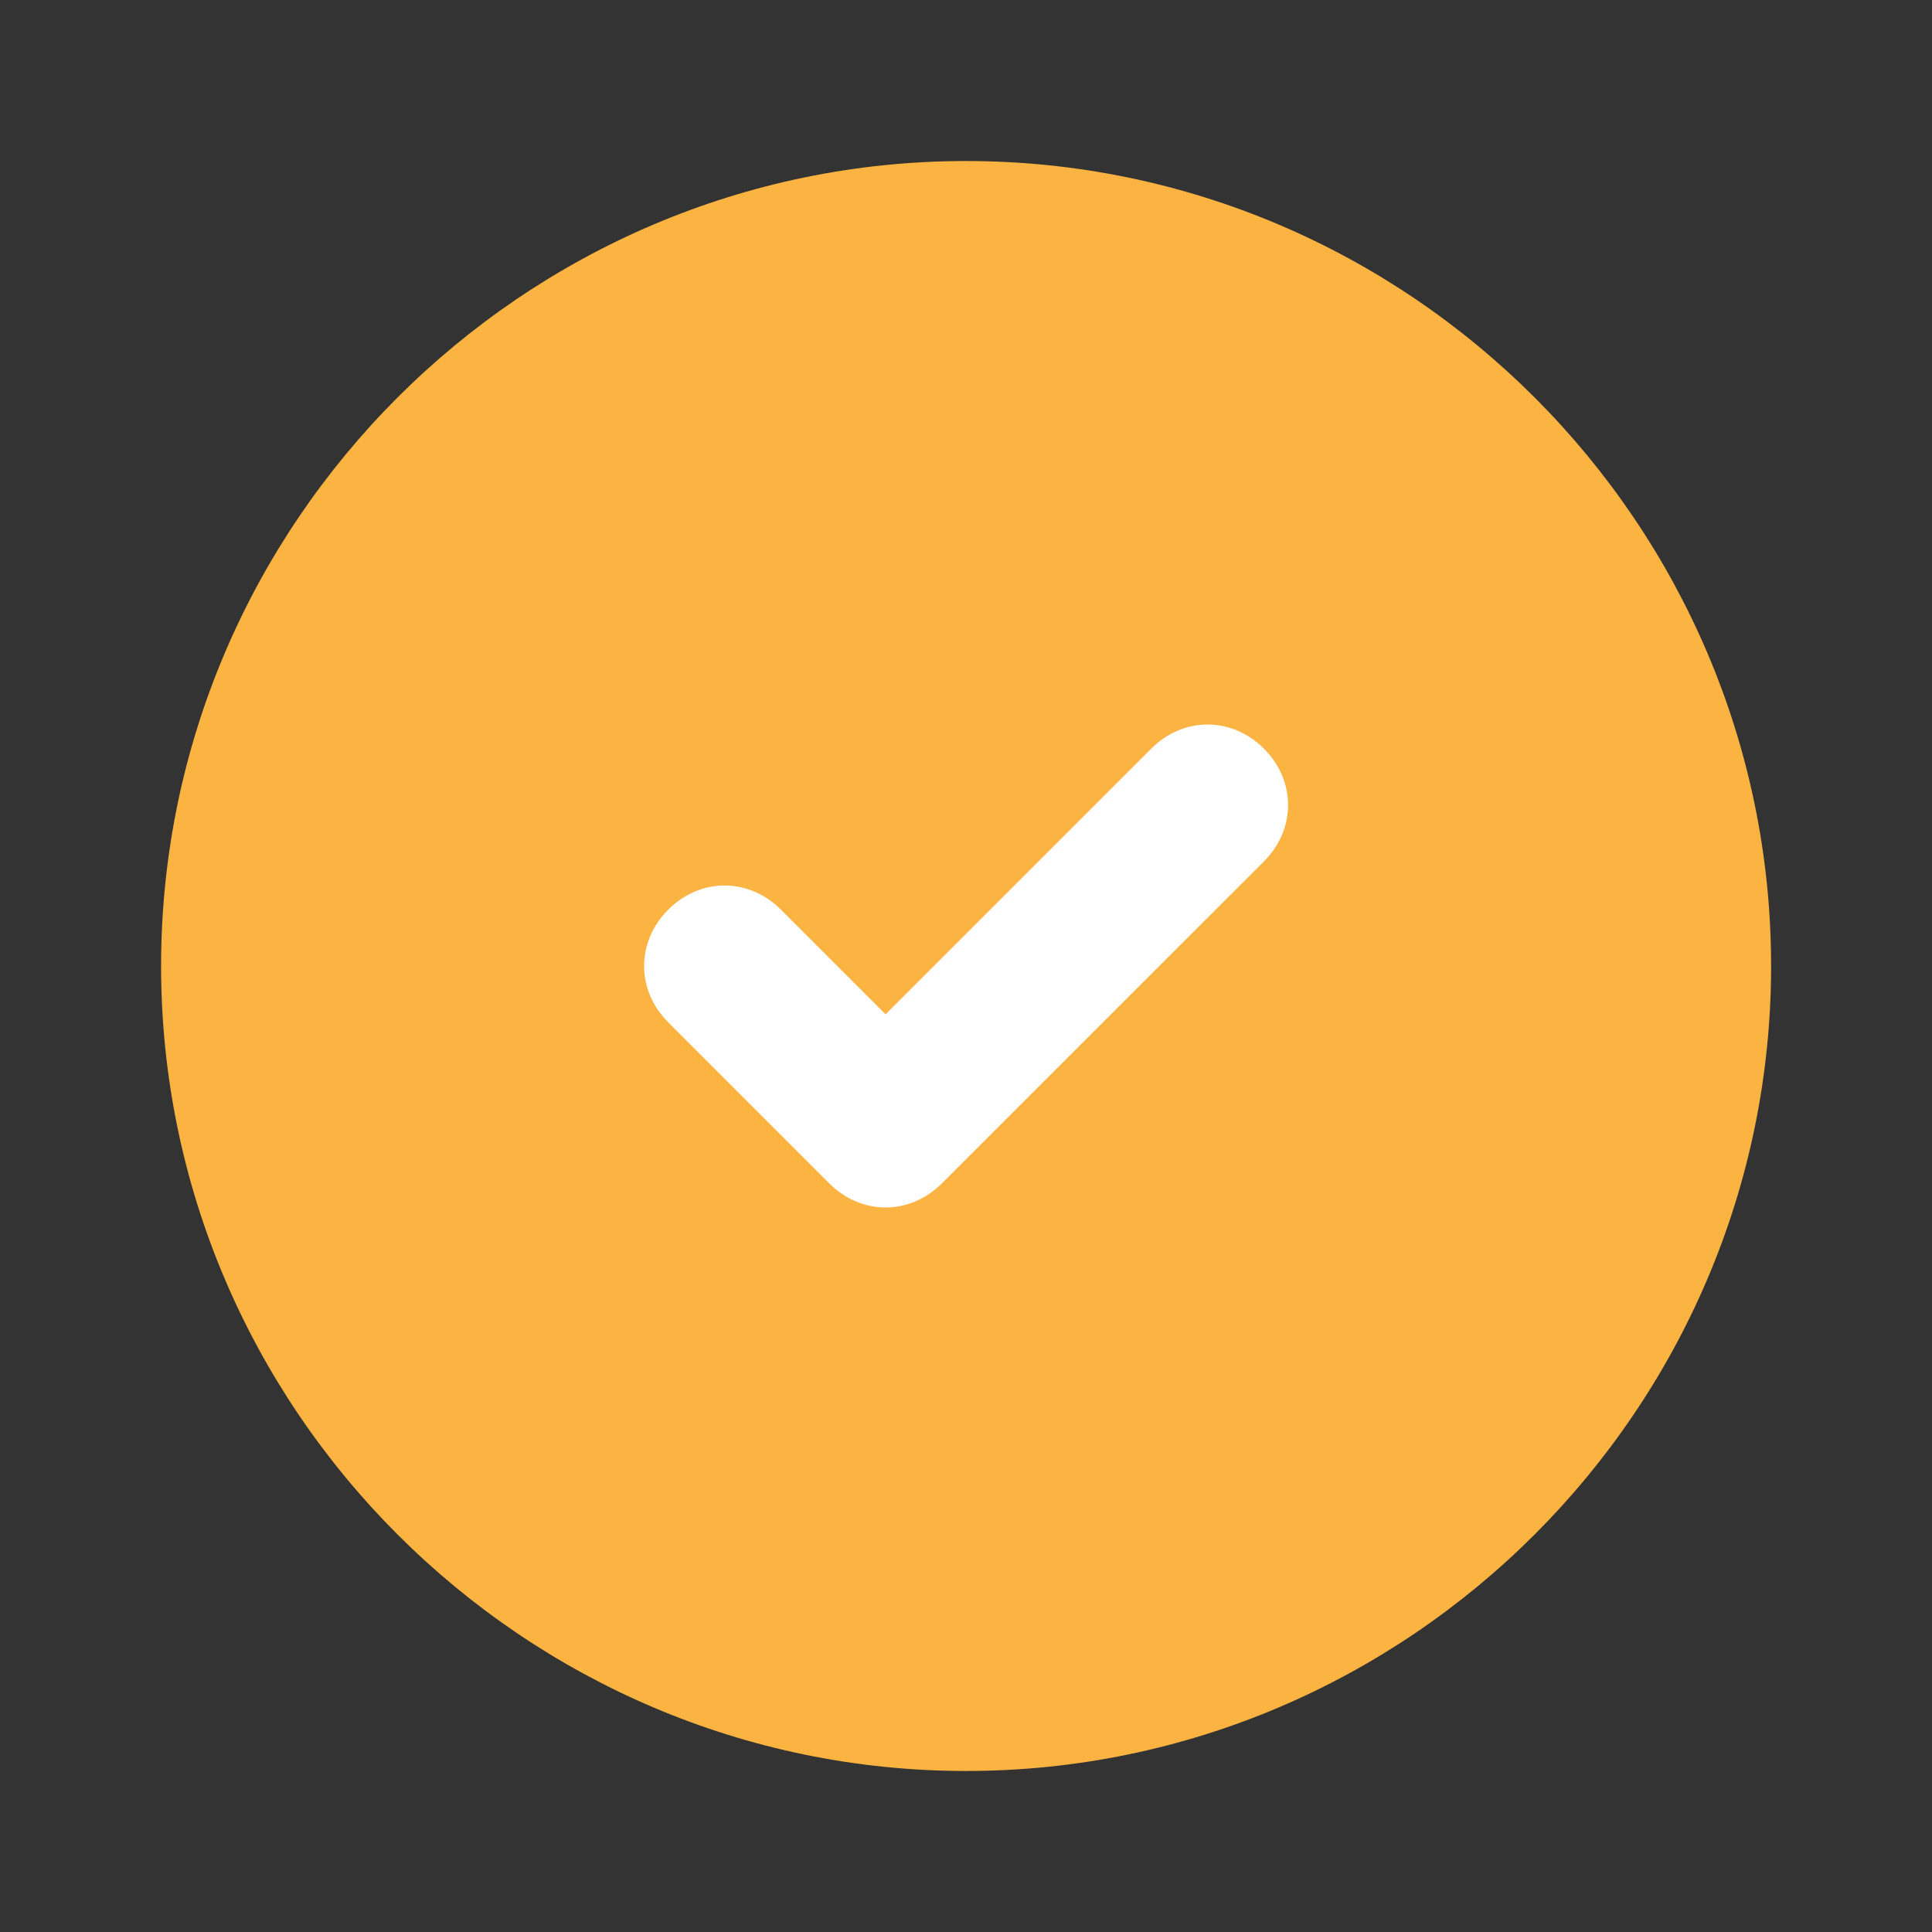 <svg width="32" height="32" viewBox="0 0 32 32" fill="none" xmlns="http://www.w3.org/2000/svg">
<rect x="0" y="0" width="32" height="32" fill="#333333" stroke="none"/>
<rect x="9" y="11" width="15" height="10" fill="white"/>
<path d="M16.001 2.667C8.668 2.667 2.668 8.667 2.668 16C2.668 23.333 8.668 29.333 16.001 29.333C23.335 29.333 29.335 23.333 29.335 16C29.335 8.667 23.335 2.667 16.001 2.667ZM20.935 14.267L15.601 19.6C15.068 20.133 14.268 20.133 13.735 19.6L11.068 16.933C10.535 16.4 10.535 15.6 11.068 15.067C11.601 14.533 12.401 14.533 12.935 15.067L14.668 16.8L19.068 12.4C19.601 11.867 20.401 11.867 20.935 12.4C21.468 12.933 21.468 13.733 20.935 14.267Z" fill="#FBB342"/>
</svg>
